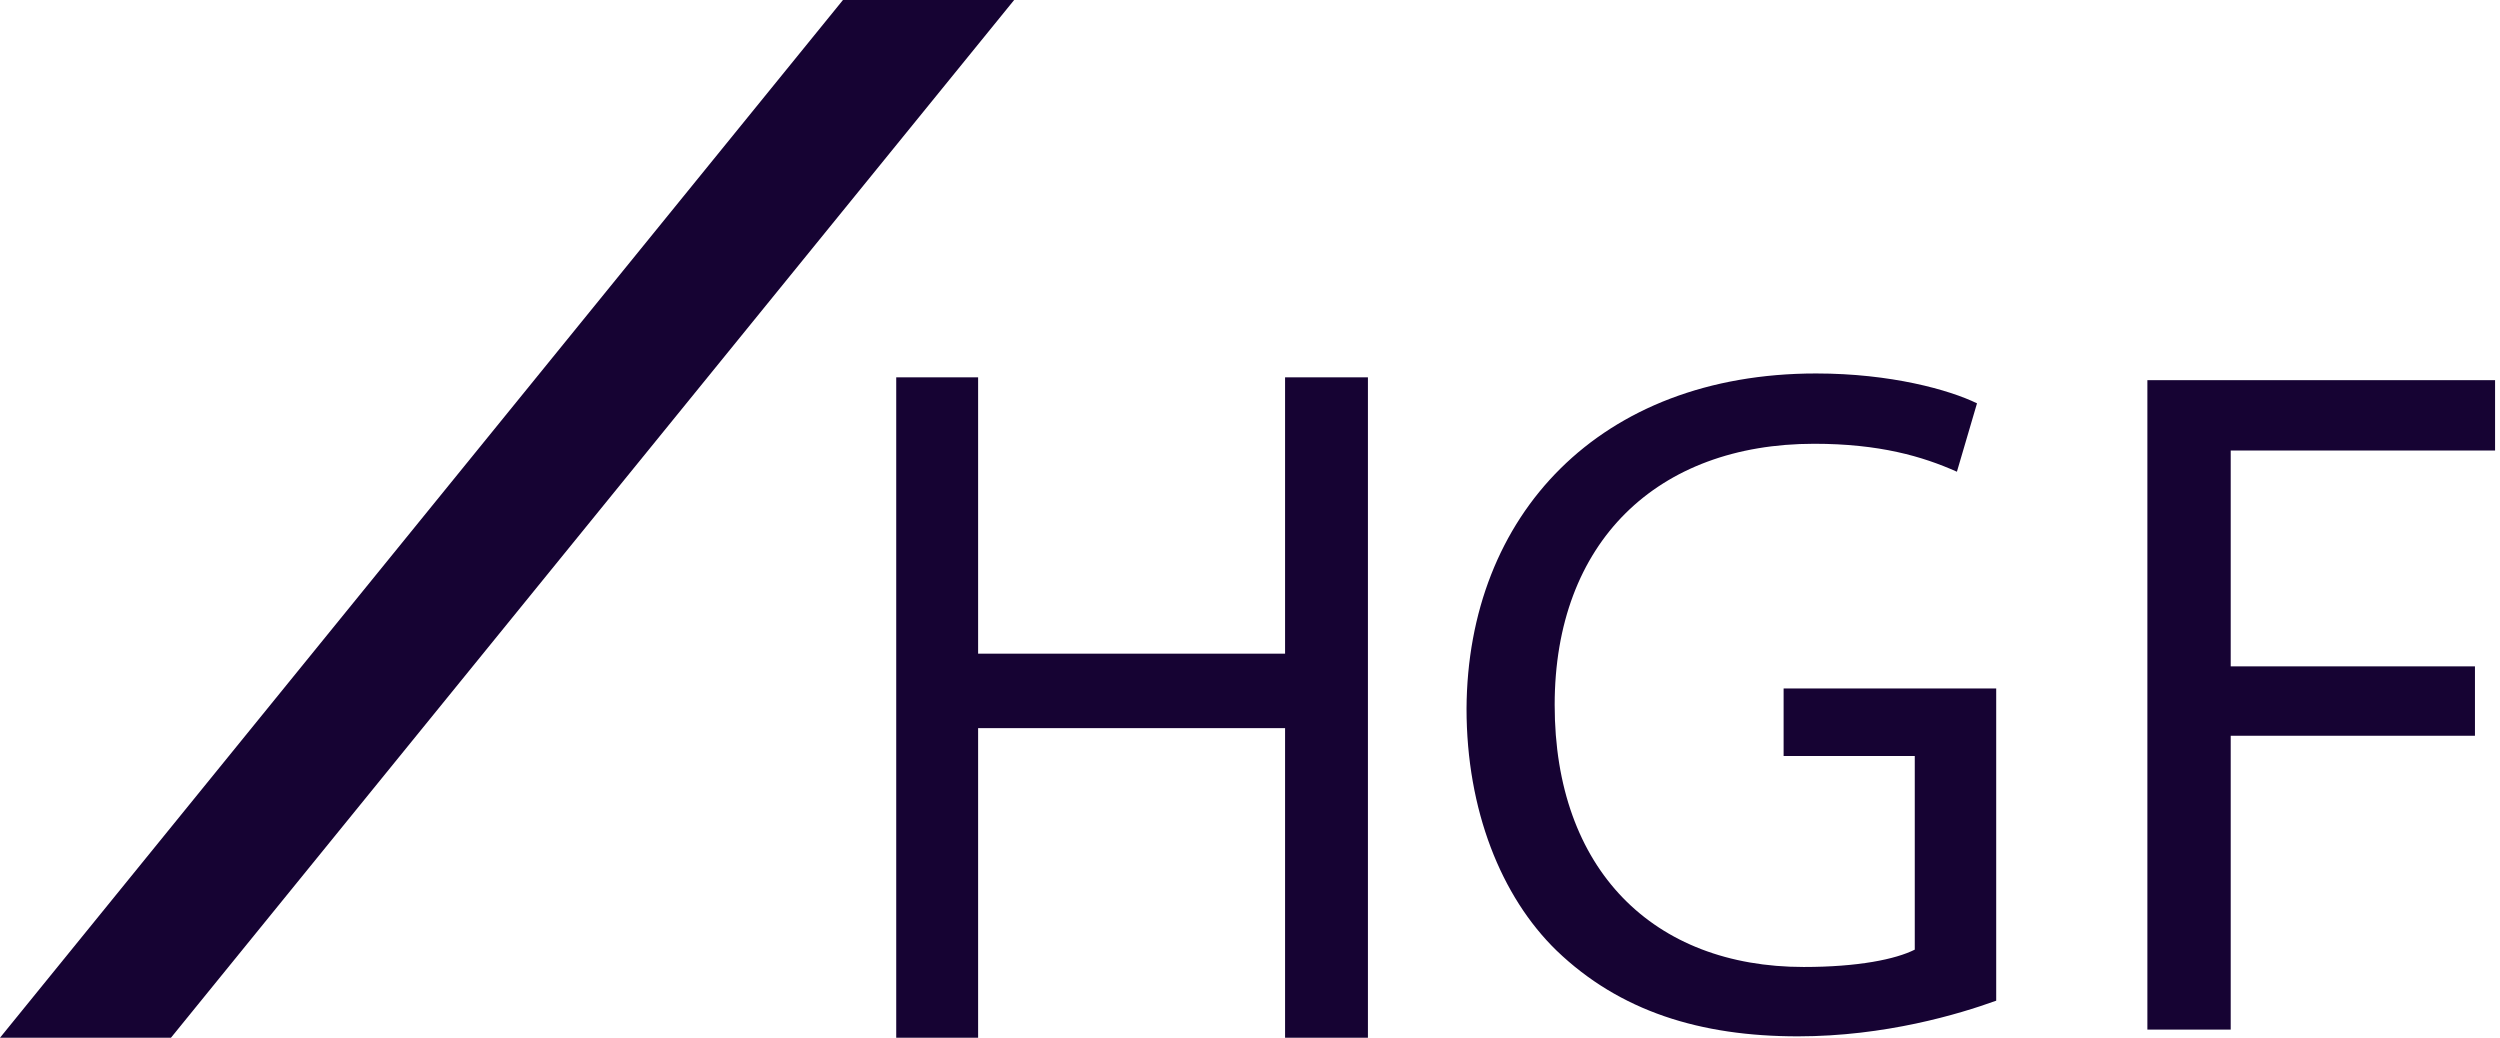 <?xml version="1.0" encoding="UTF-8"?>
<svg width="106px" height="44px" viewBox="0 0 106 44" version="1.1" xmlns="http://www.w3.org/2000/svg" xmlns:xlink="http://www.w3.org/1999/xlink">
    <!-- Generator: Sketch 63.1 (92452) - https://sketch.com -->
    <title>HGF Logo</title>
    <desc>Created with Sketch.</desc>
    <g id="Page-1" stroke="none" stroke-width="1" fill="none" fill-rule="evenodd">
        <g id="Event-Landing-Page" transform="translate(-130, -20)" fill="#160333">
            <g id="HGF-Logo" transform="translate(130, 20)">
                <polygon id="Fill-1" points="35.742 0 0 44 7.248 44 43 0"></polygon>
                <g id="Group-39" transform="translate(38, 15)">
                    <polygon id="Fill-2" points="3.472 1 3.472 12.715 16.487 12.715 16.487 1 20 1 20 29 16.487 29 16.487 15.873 3.472 15.873 3.472 29 0 29 0 1"></polygon>
                    <path d="M46.639,27.429 C45.055,28.001 41.93,28.941 38.233,28.941 C34.092,28.941 30.679,27.88 27.999,25.305 C25.645,23.017 24.181,19.341 24.181,15.05 C24.222,6.84 29.827,0.835 39.004,0.835 C42.171,0.835 44.649,1.529 45.825,2.101 L44.973,5.001 C43.512,4.349 41.684,3.816 38.922,3.816 C32.264,3.816 27.918,7.984 27.918,14.888 C27.918,21.873 32.1,26 38.477,26 C40.791,26 42.375,25.672 43.186,25.265 L43.186,17.053 L37.625,17.053 L37.625,14.192 L46.639,14.192 L46.639,27.429 Z" id="Fill-3"></path>
                    <polygon id="Fill-5" points="53.049 1.119 67.791 1.119 67.791 4.102 56.582 4.102 56.582 13.254 66.938 13.254 66.938 16.196 56.582 16.196 56.582 28.655 53.049 28.655"></polygon>
                </g>
            </g>
        </g>
    </g>
</svg>
